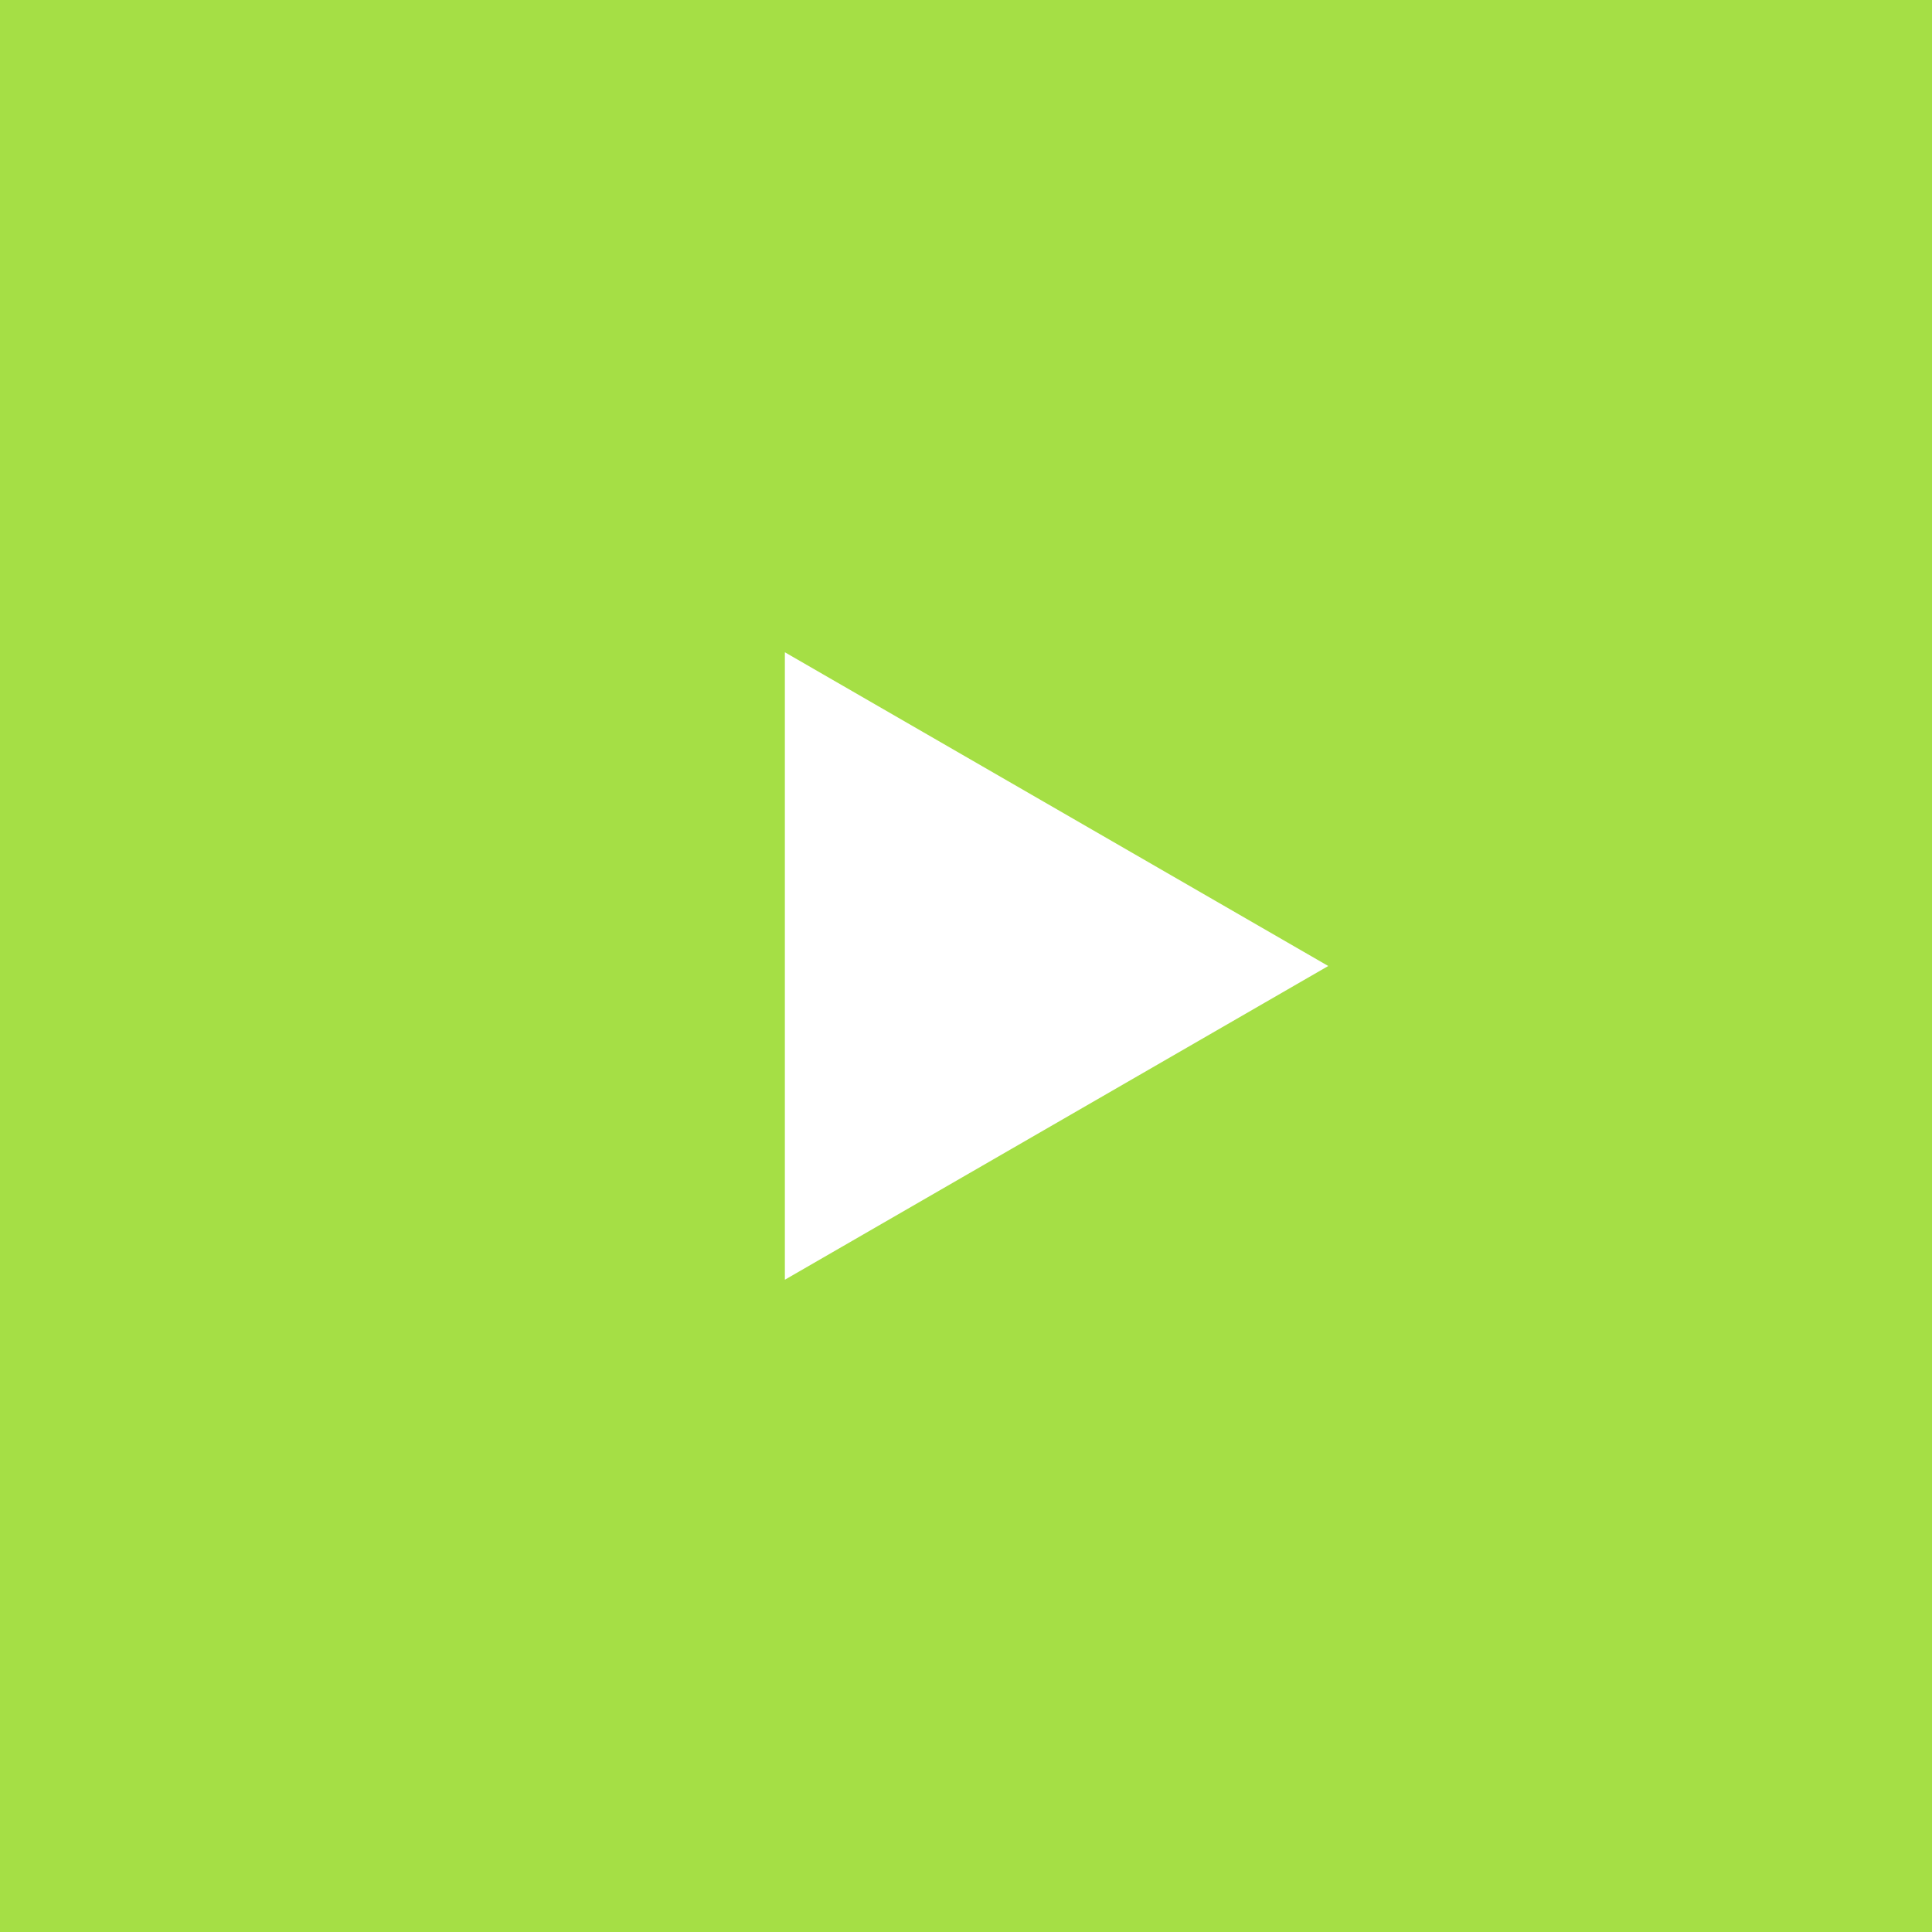 <?xml version="1.0" encoding="UTF-8"?> <svg xmlns="http://www.w3.org/2000/svg" width="96" height="96" viewBox="0 0 96 96" fill="none"> <rect width="96" height="96" fill="#A5DF45"></rect> <path d="M66 48L39 63.589V32.411L66 48Z" fill="white"></path> </svg> 
